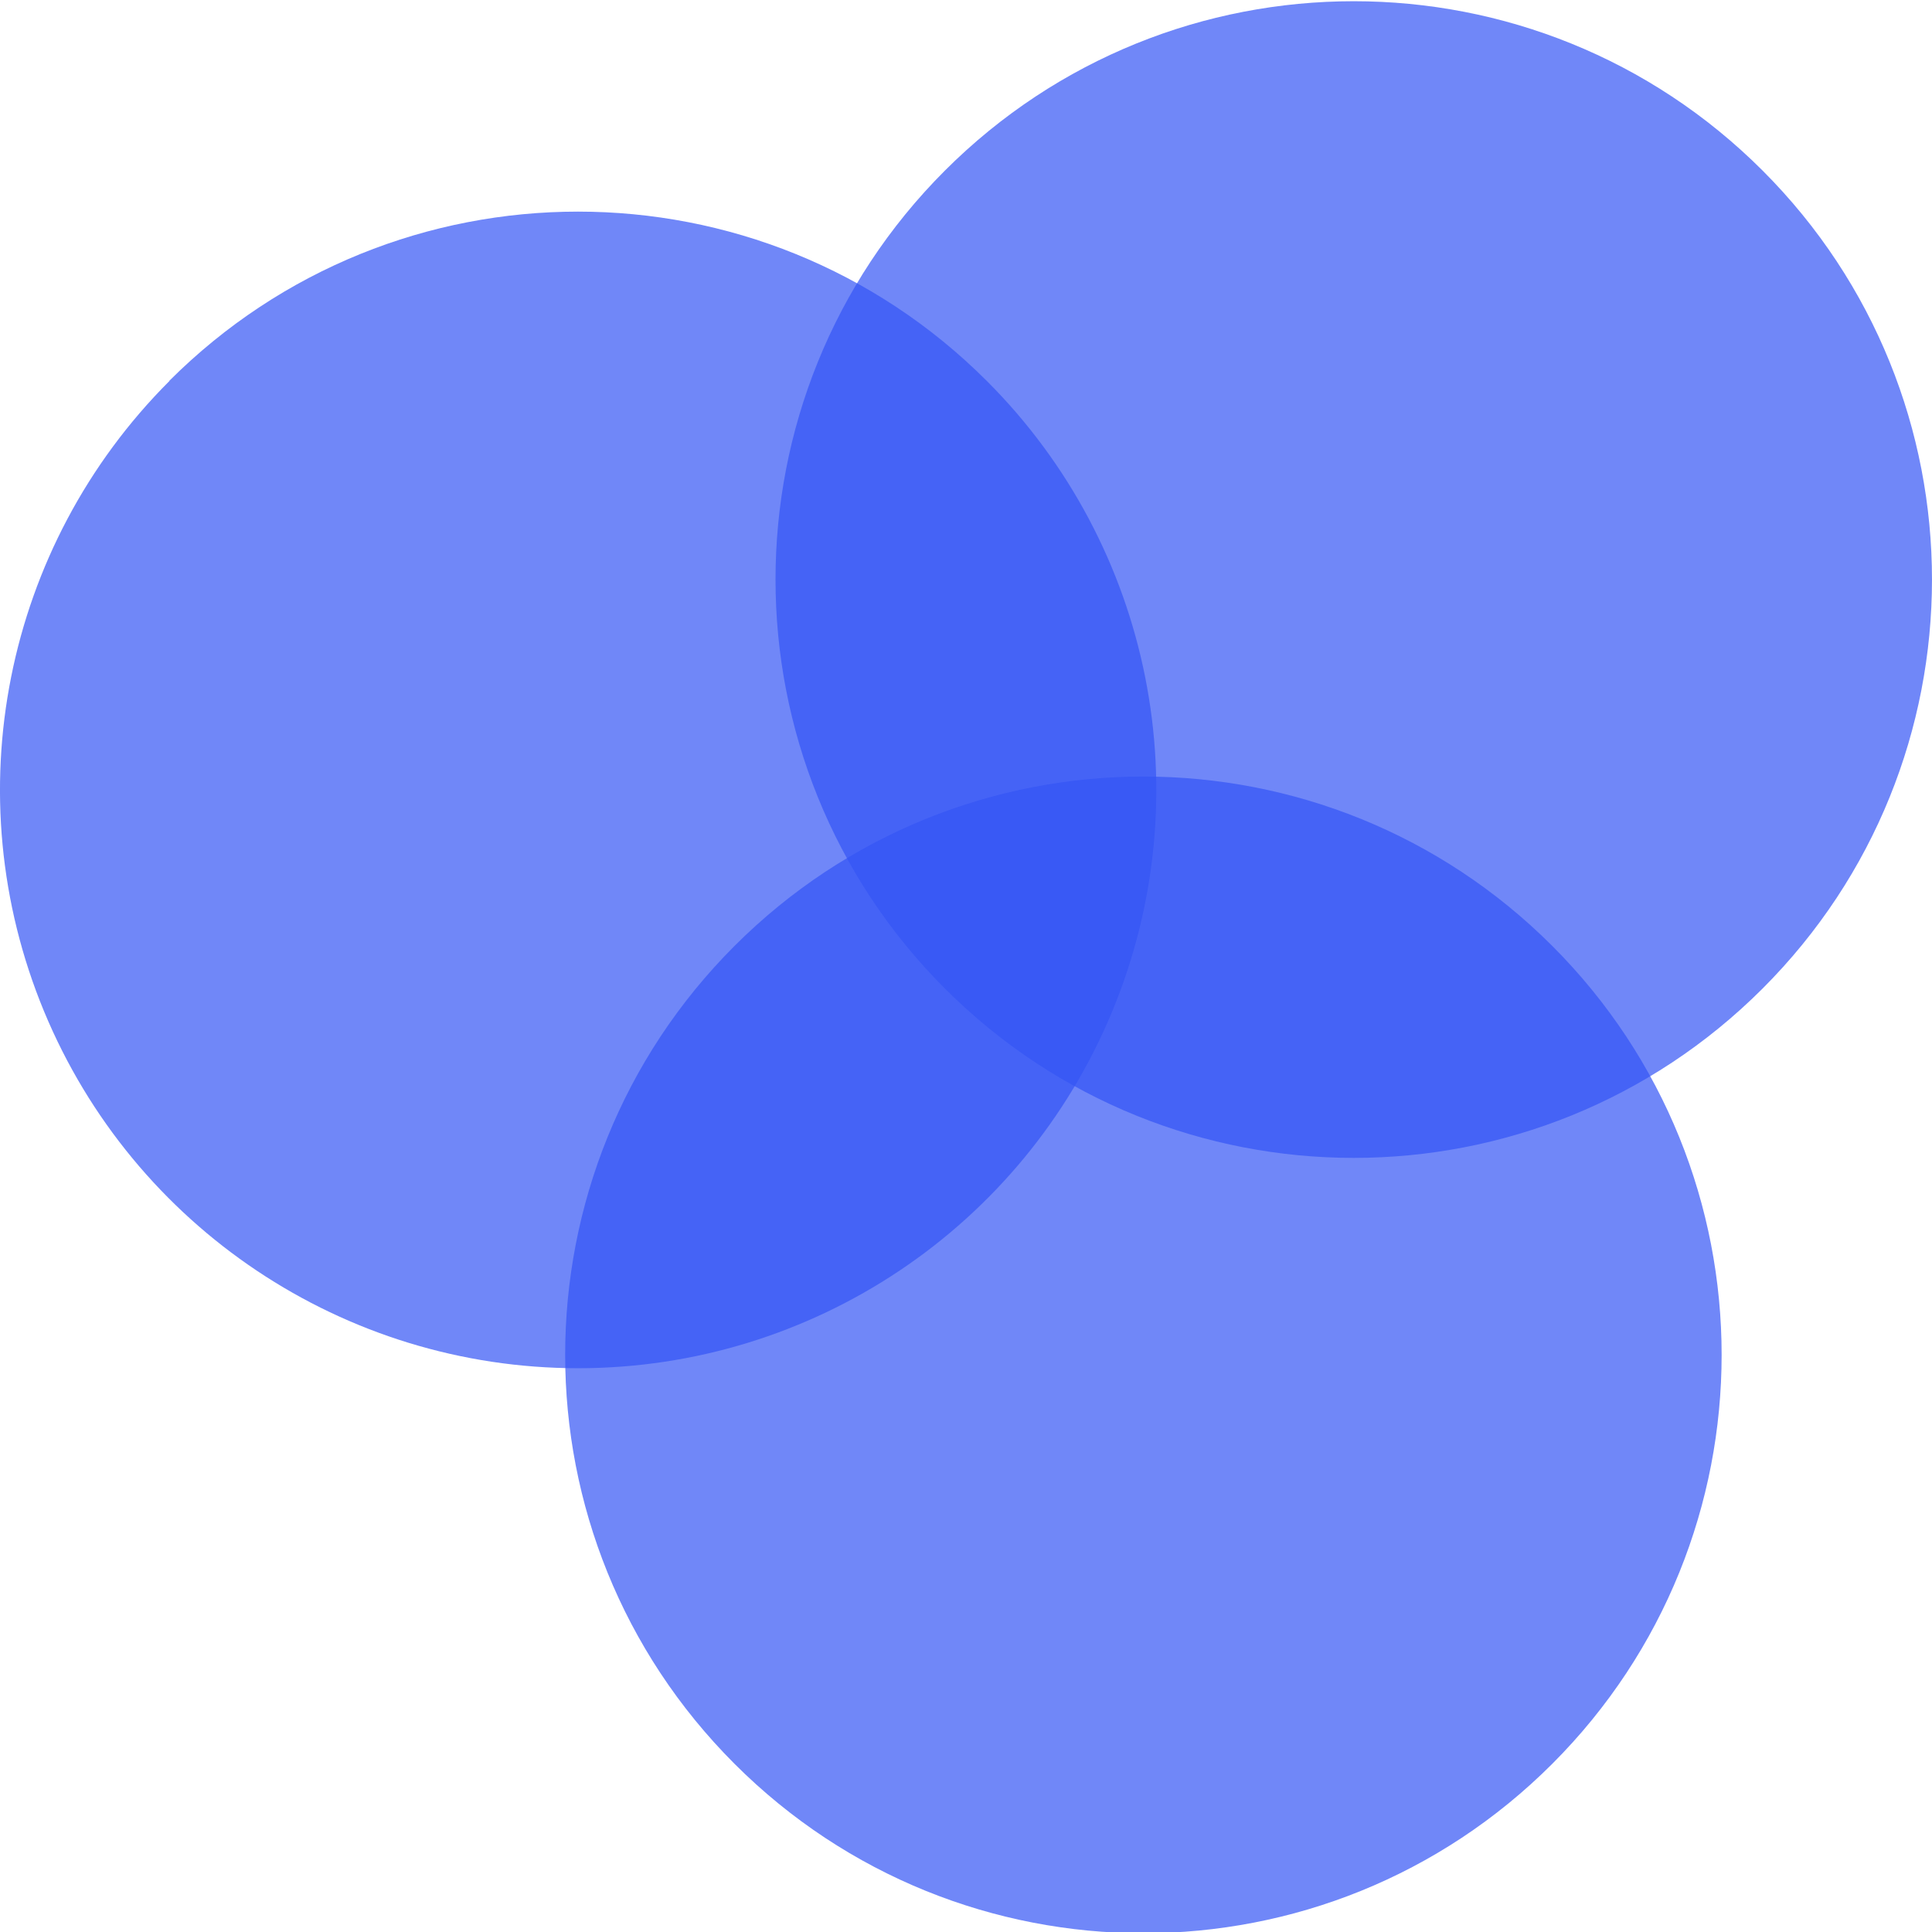 <svg width="512" height="512" viewBox="0 0 512 512" xmlns="http://www.w3.org/2000/svg"><g fill="#3455F5" fill-rule="nonzero"><path opacity=".7" d="M194.655 250.68c-59.843 59.855-59.843 156.898 0 216.752 59.844 59.855 156.869 59.855 216.712 0 59.843-59.854 59.844-156.897 0-216.752-59.844-59.852-156.867-59.852-216.712 0"/><path opacity=".7" d="M44.897 100.97c-43.831 43.822-56.95 109.74-33.24 167.01 23.712 57.27 79.583 94.614 141.558 94.614 61.975 0 117.846-37.344 141.557-94.614 23.712-57.27 10.592-123.188-33.24-167.01-59.843-59.853-156.867-59.853-216.711 0"/><path opacity=".7" d="M250.402 45.213c-59.843 59.854-59.843 156.898 0 216.752 59.843 59.855 156.868 59.855 216.712 0 59.843-59.854 59.843-156.898 0-216.752-59.845-59.853-156.868-59.853-216.712 0"/></g></svg>
